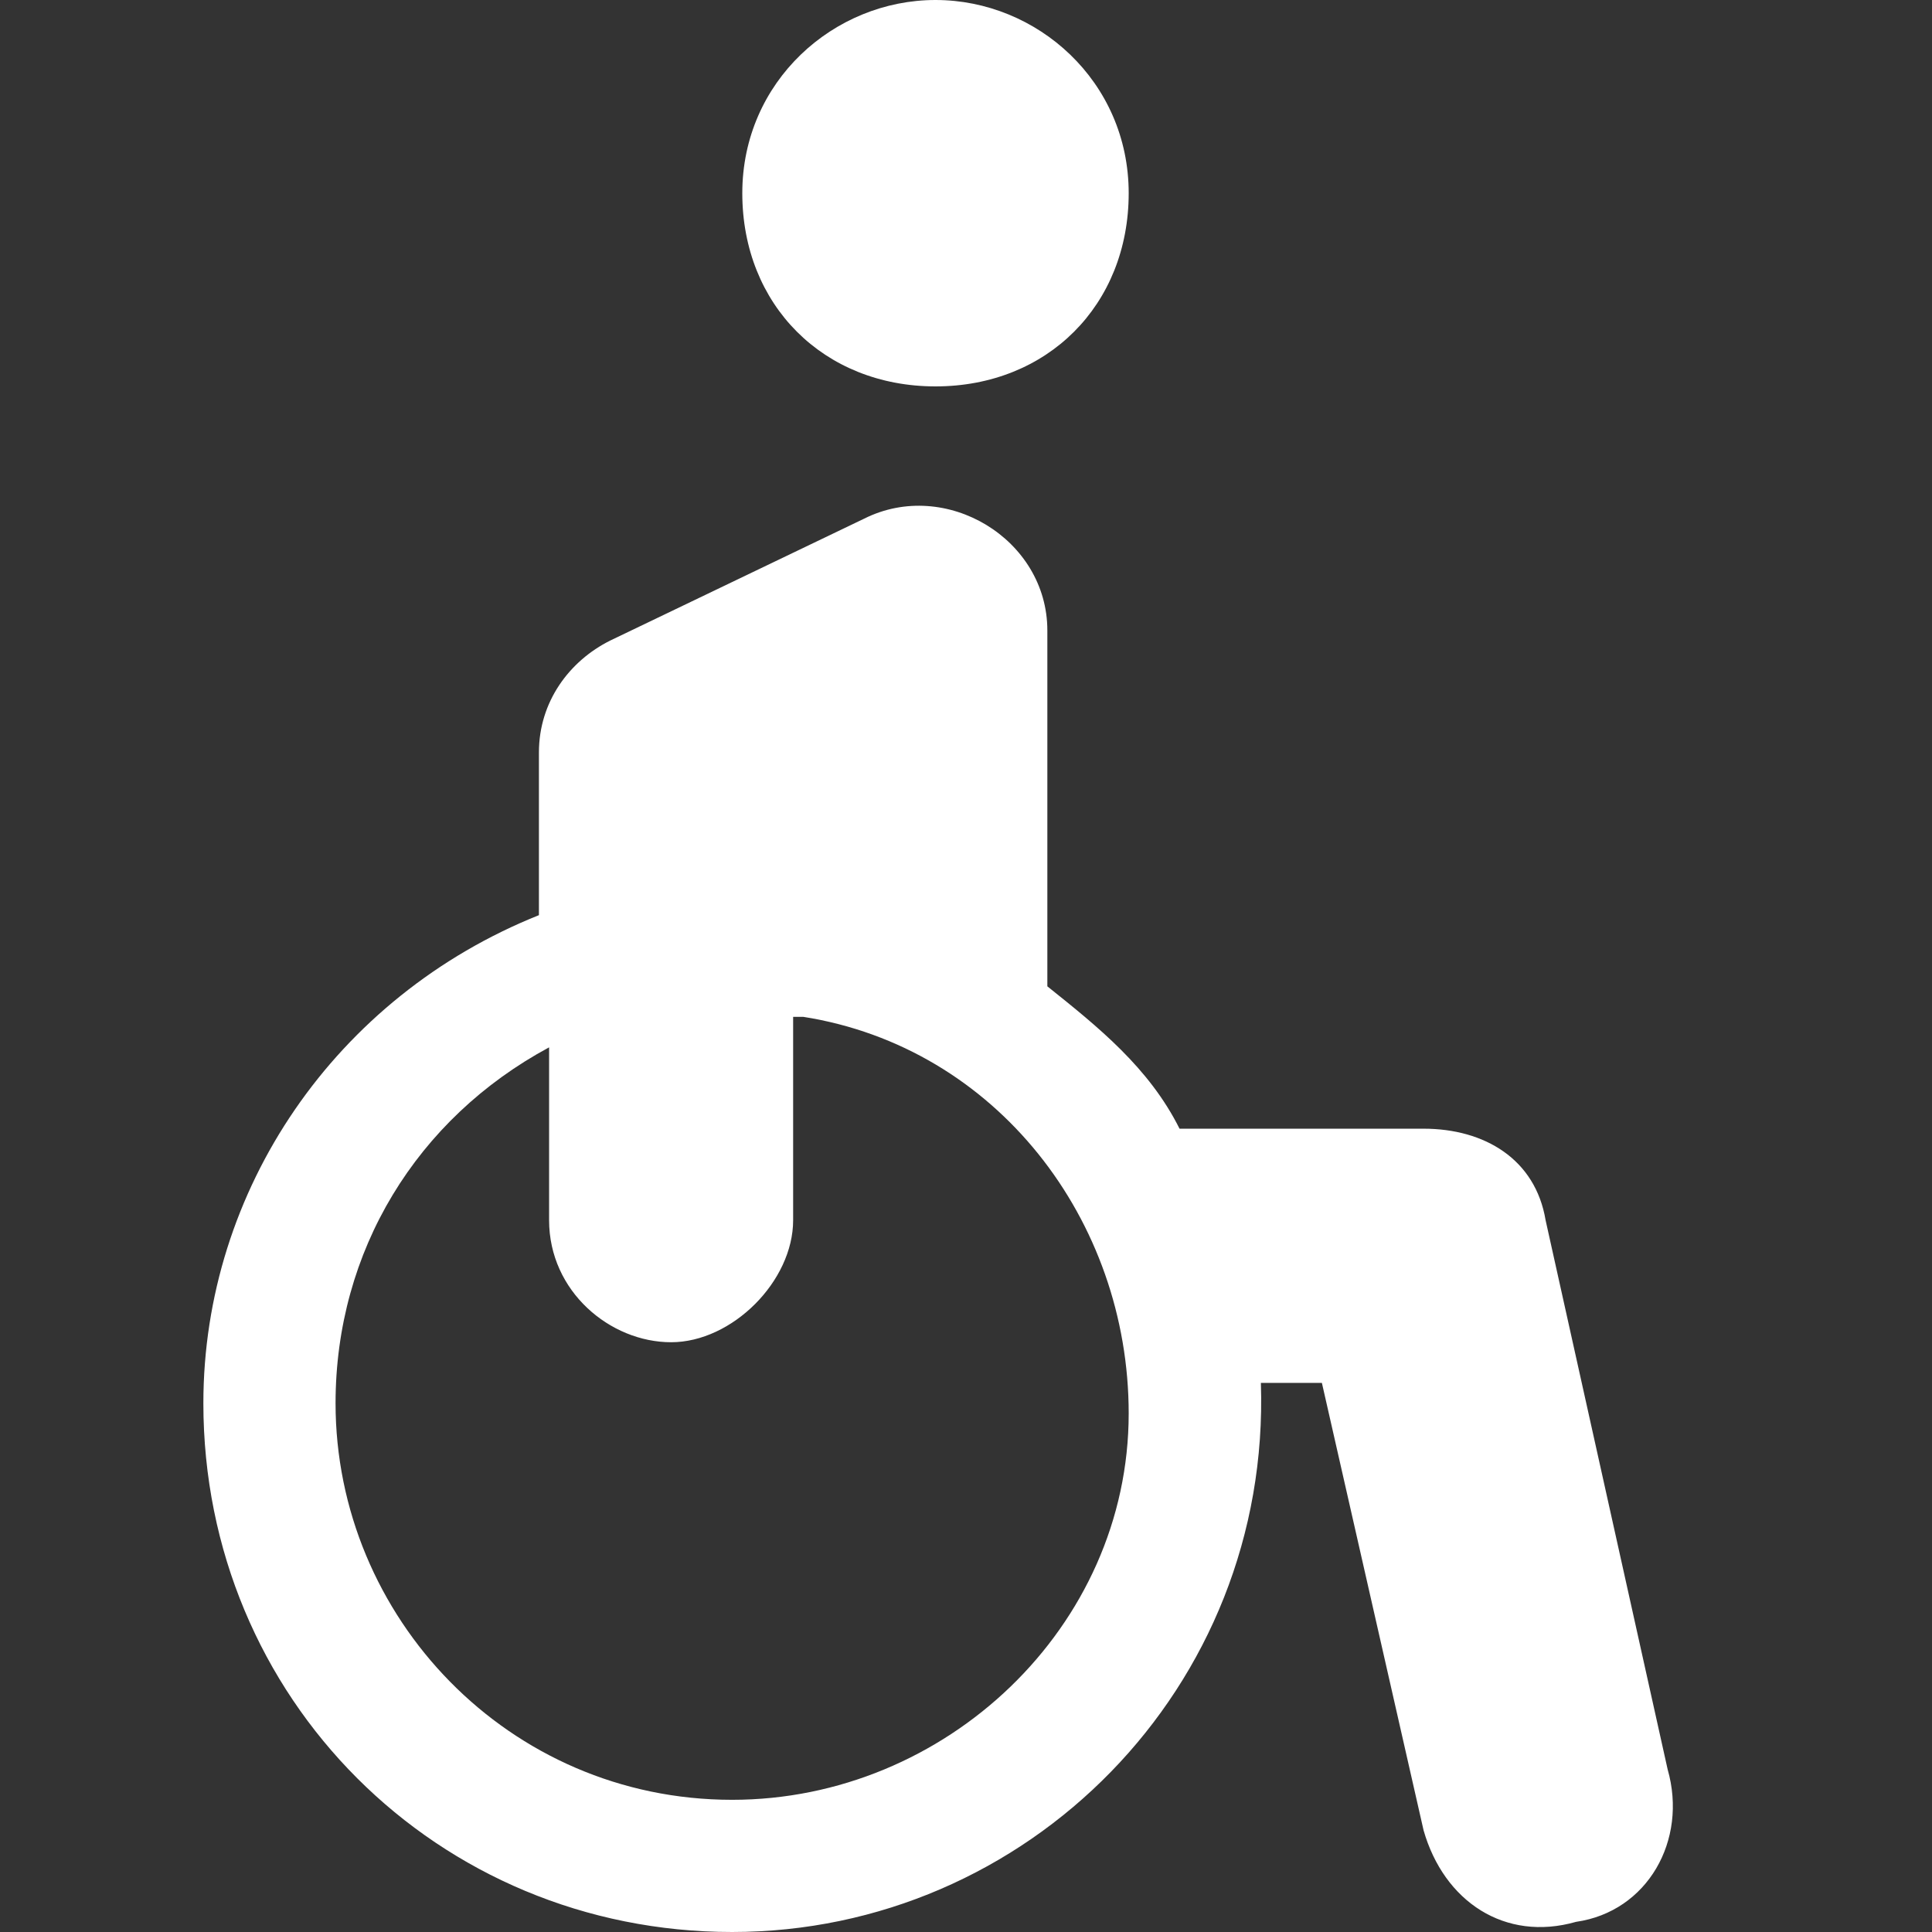 <?xml version="1.0" encoding="utf-8"?>
<!-- Generator: Adobe Illustrator 24.0.2, SVG Export Plug-In . SVG Version: 6.00 Build 0)  -->
<svg version="1.1" id="Layer_1" xmlns="http://www.w3.org/2000/svg" xmlns:xlink="http://www.w3.org/1999/xlink" x="0px" y="0px"
	 viewBox="0 0 19 19" style="enable-background:new 0 0 19 19;" xml:space="preserve">
<rect x="0" y="0" width="19" height="19" fill="#333333" stroke="none"/>
<style type="text/css">
	.st0{fill-rule:evenodd;clip-rule:evenodd;fill:#FEFF00;}
	.st1{fill-rule:evenodd;clip-rule:evenodd;fill:#FFFFFF;}
	.st2{fill:#FEFF00;}
	.st3{fill:#FFFFFF;}
</style>
<g>
	<g>
		<g>
			<path class="st3" d="M16.4,17.4l-1.2-5.4c-0.1-0.6-0.6-0.9-1.2-0.9h-2.4c-0.3-0.6-0.8-1-1.3-1.4V6.2c0-0.9-1-1.5-1.8-1.1L6,6.3
				C5.6,6.5,5.3,6.9,5.3,7.4V9c0,0,0,0,0,0C3.3,9.8,2,11.7,2,13.8C2,16.7,4.3,19,7.2,19c2.9,0,5.3-2.4,5.2-5.4H13l1,4.4
				c0.2,0.7,0.8,1.1,1.5,0.9C16.2,18.8,16.6,18.1,16.4,17.4z M7.2,17.7c-2.2,0-3.9-1.8-3.9-3.9c0-1.5,0.8-2.8,2.1-3.5V12
				c0,0.7,0.6,1.2,1.2,1.2s1.2-0.6,1.2-1.2v-2c0,0,0.1,0,0.1,0c1.9,0.3,3.2,2,3.2,3.9C11.1,16,9.3,17.7,7.2,17.7z"/>
		</g>
	</g>
	<g>
		<g>
			<path class="st3" d="M9.2,0c-1,0-1.9,0.8-1.9,1.9s0.8,1.9,1.9,1.9s1.9-0.8,1.9-1.9S10.2,0,9.2,0z"/>
		</g>
	</g>
</g>
</svg>

